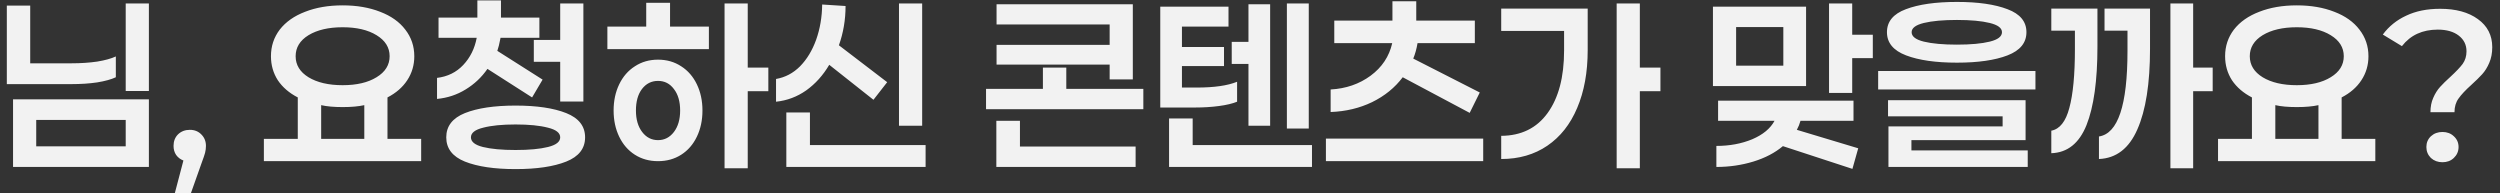 <svg width="233" height="18" viewBox="0 0 233 18" fill="none" xmlns="http://www.w3.org/2000/svg">
<rect x="0" y="0" width="233" height="18" fill="#333333" stroke="none"/>
<path d="M11.716 8.48V0.32H13.876V8.48H11.716ZM6.676 5.9C7.529 5.9 8.323 5.847 9.056 5.74C9.789 5.62 10.369 5.46 10.796 5.26V7.2C10.369 7.4 9.789 7.56 9.056 7.68C8.336 7.787 7.529 7.84 6.636 7.84H0.636V0.52H2.816V5.9H6.676ZM1.216 15.56V9.26H13.876V15.56H1.216ZM11.716 11.18H3.376V13.64H11.716V11.18ZM17.694 12.1C18.134 12.1 18.494 12.247 18.774 12.54C19.054 12.82 19.194 13.173 19.194 13.6C19.194 13.813 19.167 14.027 19.114 14.24C19.061 14.44 18.954 14.753 18.794 15.18L17.794 18H16.294L17.094 14.96C16.814 14.853 16.587 14.68 16.414 14.44C16.254 14.2 16.174 13.92 16.174 13.6C16.174 13.16 16.314 12.8 16.594 12.52C16.887 12.24 17.254 12.1 17.694 12.1ZM39.253 15.02H24.593V12.94H27.753V9.08C26.953 8.667 26.333 8.133 25.893 7.48C25.466 6.813 25.253 6.067 25.253 5.24C25.253 4.307 25.526 3.48 26.073 2.76C26.633 2.04 27.419 1.487 28.433 1.1C29.446 0.7 30.613 0.5 31.933 0.5C33.253 0.5 34.419 0.7 35.433 1.1C36.446 1.487 37.226 2.04 37.773 2.76C38.333 3.48 38.613 4.307 38.613 5.24C38.613 6.067 38.393 6.813 37.953 7.48C37.526 8.133 36.913 8.667 36.113 9.08V12.94H39.253V15.02ZM31.933 2.54C30.626 2.54 29.566 2.787 28.753 3.28C27.953 3.773 27.553 4.427 27.553 5.24C27.553 6.053 27.953 6.707 28.753 7.2C29.566 7.693 30.626 7.94 31.933 7.94C33.239 7.94 34.293 7.693 35.093 7.2C35.906 6.707 36.313 6.053 36.313 5.24C36.313 4.427 35.906 3.773 35.093 3.28C34.293 2.787 33.239 2.54 31.933 2.54ZM33.953 12.94V9.8C33.419 9.92 32.746 9.98 31.933 9.98C31.119 9.98 30.453 9.92 29.933 9.8V12.94H33.953ZM45.431 6.42C44.884 7.207 44.204 7.847 43.391 8.34C42.591 8.833 41.704 9.127 40.731 9.22V7.26C41.717 7.14 42.531 6.74 43.171 6.06C43.824 5.367 44.244 4.52 44.431 3.52H40.871V1.64H44.491V0.04H46.691V1.64H50.271V3.52H46.651C46.544 4.08 46.444 4.487 46.351 4.74L50.571 7.42L49.591 9.08L45.431 6.42ZM52.211 0.32H54.371V9.46H52.211V5.76H49.751V3.72H52.211V0.32ZM48.051 9.84C50.024 9.84 51.597 10.073 52.771 10.54C53.944 11.007 54.531 11.76 54.531 12.8C54.531 13.84 53.944 14.593 52.771 15.06C51.597 15.527 50.024 15.76 48.051 15.76C46.077 15.76 44.504 15.527 43.331 15.06C42.171 14.593 41.591 13.84 41.591 12.8C41.591 11.76 42.171 11.007 43.331 10.54C44.504 10.073 46.077 9.84 48.051 9.84ZM48.051 13.98C49.317 13.98 50.324 13.887 51.071 13.7C51.831 13.513 52.211 13.213 52.211 12.8C52.211 12.387 51.831 12.087 51.071 11.9C50.311 11.7 49.304 11.6 48.051 11.6C46.797 11.6 45.791 11.7 45.031 11.9C44.271 12.087 43.891 12.387 43.891 12.8C43.891 13.213 44.264 13.513 45.011 13.7C45.771 13.887 46.784 13.98 48.051 13.98ZM66.069 2.48V4.58H56.608V2.48H60.228V0.26H62.449V2.48H66.069ZM69.689 8.5V15.68H67.528V0.32H69.689V6.3H71.609V8.5H69.689ZM61.328 5.56C62.142 5.56 62.862 5.767 63.489 6.18C64.115 6.58 64.602 7.14 64.948 7.86C65.295 8.58 65.469 9.393 65.469 10.3C65.469 11.207 65.295 12.02 64.948 12.74C64.602 13.46 64.115 14.02 63.489 14.42C62.862 14.82 62.142 15.02 61.328 15.02C60.515 15.02 59.795 14.82 59.169 14.42C58.542 14.02 58.055 13.46 57.709 12.74C57.362 12.02 57.188 11.207 57.188 10.3C57.188 9.393 57.362 8.58 57.709 7.86C58.055 7.14 58.542 6.58 59.169 6.18C59.795 5.767 60.515 5.56 61.328 5.56ZM61.328 13.06C61.928 13.06 62.422 12.807 62.809 12.3C63.195 11.793 63.389 11.127 63.389 10.3C63.389 9.46 63.195 8.793 62.809 8.3C62.435 7.793 61.942 7.54 61.328 7.54C60.715 7.54 60.215 7.793 59.828 8.3C59.455 8.793 59.269 9.46 59.269 10.3C59.269 11.127 59.462 11.793 59.849 12.3C60.235 12.807 60.728 13.06 61.328 13.06ZM83.786 11.72V0.32H85.946V11.72H83.786ZM77.286 6.04C76.713 7.013 76 7.807 75.146 8.42C74.293 9.02 73.353 9.373 72.326 9.48V7.36C73.18 7.213 73.926 6.82 74.566 6.18C75.206 5.527 75.706 4.7 76.066 3.7C76.426 2.687 76.613 1.593 76.626 0.42L78.806 0.56C78.806 1.84 78.6 3.06 78.186 4.22L82.686 7.66L81.406 9.3L77.286 6.04ZM86.266 15.56H73.286V10.48H75.486V13.52H86.266V15.56ZM92.879 6.02V4.18H103.419V2.28H92.879V0.4H105.579V7.4H103.419V6.02H92.879ZM106.559 10.18H91.899V8.28H97.199V6.3H99.379V8.28H106.559V10.18ZM105.839 13.66V15.56H92.859V11.26H95.059V13.66H105.839ZM119.937 11.98V0.32H121.977V11.98H119.937ZM114.797 5.96V3.9H116.357V0.4H118.377V11.72H116.357V5.96H114.797ZM115.297 9.48C114.871 9.653 114.311 9.787 113.617 9.88C112.924 9.973 112.184 10.02 111.397 10.02H108.137V0.62H114.497V2.48H110.157V4.38H114.077V6.16H110.157V8.16H111.537C113.164 8.16 114.417 7.98 115.297 7.62V9.48ZM122.277 15.56H108.957V11.04H111.157V13.52H122.277V15.56ZM130.735 7.2C130.002 8.173 129.048 8.947 127.875 9.52C126.715 10.08 125.428 10.387 124.015 10.44V8.34C125.442 8.26 126.682 7.833 127.735 7.06C128.802 6.273 129.475 5.26 129.755 4.02H124.355V1.92H129.775V0.12H131.995V1.92H137.455V4.02H132.115C132.022 4.567 131.888 5.047 131.715 5.46L137.915 8.62L136.975 10.52L130.735 7.2ZM138.235 15.02H123.575V12.92H138.235V15.02ZM152.833 8.5V15.68H150.673V0.32H152.833V6.3H154.753V8.5H152.833ZM147.973 0.8V4.68C147.973 6.733 147.646 8.527 146.993 10.06C146.353 11.58 145.426 12.753 144.213 13.58C143 14.407 141.566 14.82 139.913 14.82V12.66C141.78 12.647 143.22 11.94 144.233 10.54C145.26 9.127 145.773 7.18 145.773 4.7V2.88H139.913V0.8H147.973ZM174.546 5.42H172.626V8.66H170.466V0.32H172.626V3.24H174.546V5.42ZM159.646 8.02V0.62H168.326V8.02H159.646ZM161.806 2.52V6.12H166.206V2.52H161.806ZM167.806 11.26C167.726 11.553 167.613 11.833 167.466 12.1L173.186 13.82L172.646 15.74L166.166 13.62C165.419 14.247 164.499 14.727 163.406 15.06C162.313 15.393 161.166 15.56 159.966 15.56V13.6C161.193 13.6 162.306 13.393 163.306 12.98C164.306 12.553 164.999 11.98 165.386 11.26H160.126V9.38H172.746V11.26H167.806ZM182.384 0.18C184.357 0.18 185.931 0.407 187.104 0.86C188.277 1.3 188.864 2.013 188.864 3C188.864 3.987 188.277 4.707 187.104 5.16C185.931 5.613 184.357 5.84 182.384 5.84C180.411 5.84 178.831 5.613 177.644 5.16C176.457 4.707 175.864 3.987 175.864 3C175.864 2.013 176.451 1.3 177.624 0.86C178.811 0.407 180.397 0.18 182.384 0.18ZM182.384 1.86C181.104 1.86 180.077 1.953 179.304 2.14C178.544 2.327 178.164 2.613 178.164 3C178.164 3.4 178.544 3.693 179.304 3.88C180.077 4.067 181.104 4.16 182.384 4.16C183.664 4.16 184.684 4.067 185.444 3.88C186.204 3.693 186.584 3.4 186.584 3C186.584 2.613 186.204 2.327 185.444 2.14C184.684 1.953 183.664 1.86 182.384 1.86ZM175.044 8.34V6.62H189.704V8.34H175.044ZM178.144 13.06V14.02H188.984V15.56H176.004V11.78H186.644V10.84H175.964V9.34H188.784V13.06H178.144ZM204.402 8.5V15.68H202.282V0.32H204.402V6.3H206.222V8.5H204.402ZM195.482 0.8V4.34C195.482 7.513 195.142 9.953 194.462 11.66C193.782 13.353 192.688 14.227 191.182 14.28V12.18C191.968 12.033 192.528 11.327 192.862 10.06C193.208 8.793 193.382 6.96 193.382 4.56V2.86H191.182V0.8H195.482ZM200.382 0.8V4.54C200.382 7.78 199.988 10.287 199.202 12.06C198.428 13.833 197.235 14.753 195.622 14.82V12.72C197.395 12.453 198.282 9.8 198.282 4.76V2.86H196.142V0.8H200.382ZM221.38 15.02H206.72V12.94H209.88V9.08C209.08 8.667 208.46 8.133 208.02 7.48C207.593 6.813 207.38 6.067 207.38 5.24C207.38 4.307 207.653 3.48 208.2 2.76C208.76 2.04 209.546 1.487 210.56 1.1C211.573 0.7 212.74 0.5 214.06 0.5C215.38 0.5 216.546 0.7 217.56 1.1C218.573 1.487 219.353 2.04 219.9 2.76C220.46 3.48 220.74 4.307 220.74 5.24C220.74 6.067 220.52 6.813 220.08 7.48C219.653 8.133 219.04 8.667 218.24 9.08V12.94H221.38V15.02ZM214.06 2.54C212.753 2.54 211.693 2.787 210.88 3.28C210.08 3.773 209.68 4.427 209.68 5.24C209.68 6.053 210.08 6.707 210.88 7.2C211.693 7.693 212.753 7.94 214.06 7.94C215.366 7.94 216.42 7.693 217.22 7.2C218.033 6.707 218.44 6.053 218.44 5.24C218.44 4.427 218.033 3.773 217.22 3.28C216.42 2.787 215.366 2.54 214.06 2.54ZM216.08 12.94V9.8C215.546 9.92 214.873 9.98 214.06 9.98C213.246 9.98 212.58 9.92 212.06 9.8V12.94H216.08ZM226.518 10.46C226.518 9.953 226.604 9.507 226.778 9.12C226.951 8.72 227.164 8.38 227.418 8.1C227.671 7.82 227.998 7.5 228.398 7.14C228.904 6.673 229.278 6.28 229.518 5.96C229.758 5.627 229.878 5.233 229.878 4.78C229.878 4.18 229.638 3.693 229.158 3.32C228.678 2.947 228.024 2.76 227.198 2.76C225.771 2.76 224.658 3.273 223.858 4.3L222.078 3.22C222.638 2.46 223.364 1.873 224.258 1.46C225.151 1.033 226.204 0.82 227.418 0.82C228.884 0.82 230.058 1.14 230.938 1.78C231.831 2.42 232.278 3.293 232.278 4.4C232.278 4.947 232.184 5.433 231.998 5.86C231.824 6.273 231.604 6.627 231.338 6.92C231.084 7.2 230.744 7.533 230.318 7.92C229.784 8.4 229.391 8.82 229.138 9.18C228.884 9.527 228.758 9.953 228.758 10.46H226.518ZM227.638 15.12C227.211 15.12 226.851 14.987 226.558 14.72C226.278 14.44 226.138 14.1 226.138 13.7C226.138 13.3 226.278 12.967 226.558 12.7C226.851 12.433 227.211 12.3 227.638 12.3C228.064 12.3 228.418 12.433 228.698 12.7C228.991 12.967 229.138 13.3 229.138 13.7C229.138 14.1 228.991 14.44 228.698 14.72C228.418 14.987 228.064 15.12 227.638 15.12Z" fill="#F2F2F2"/>
</svg>
